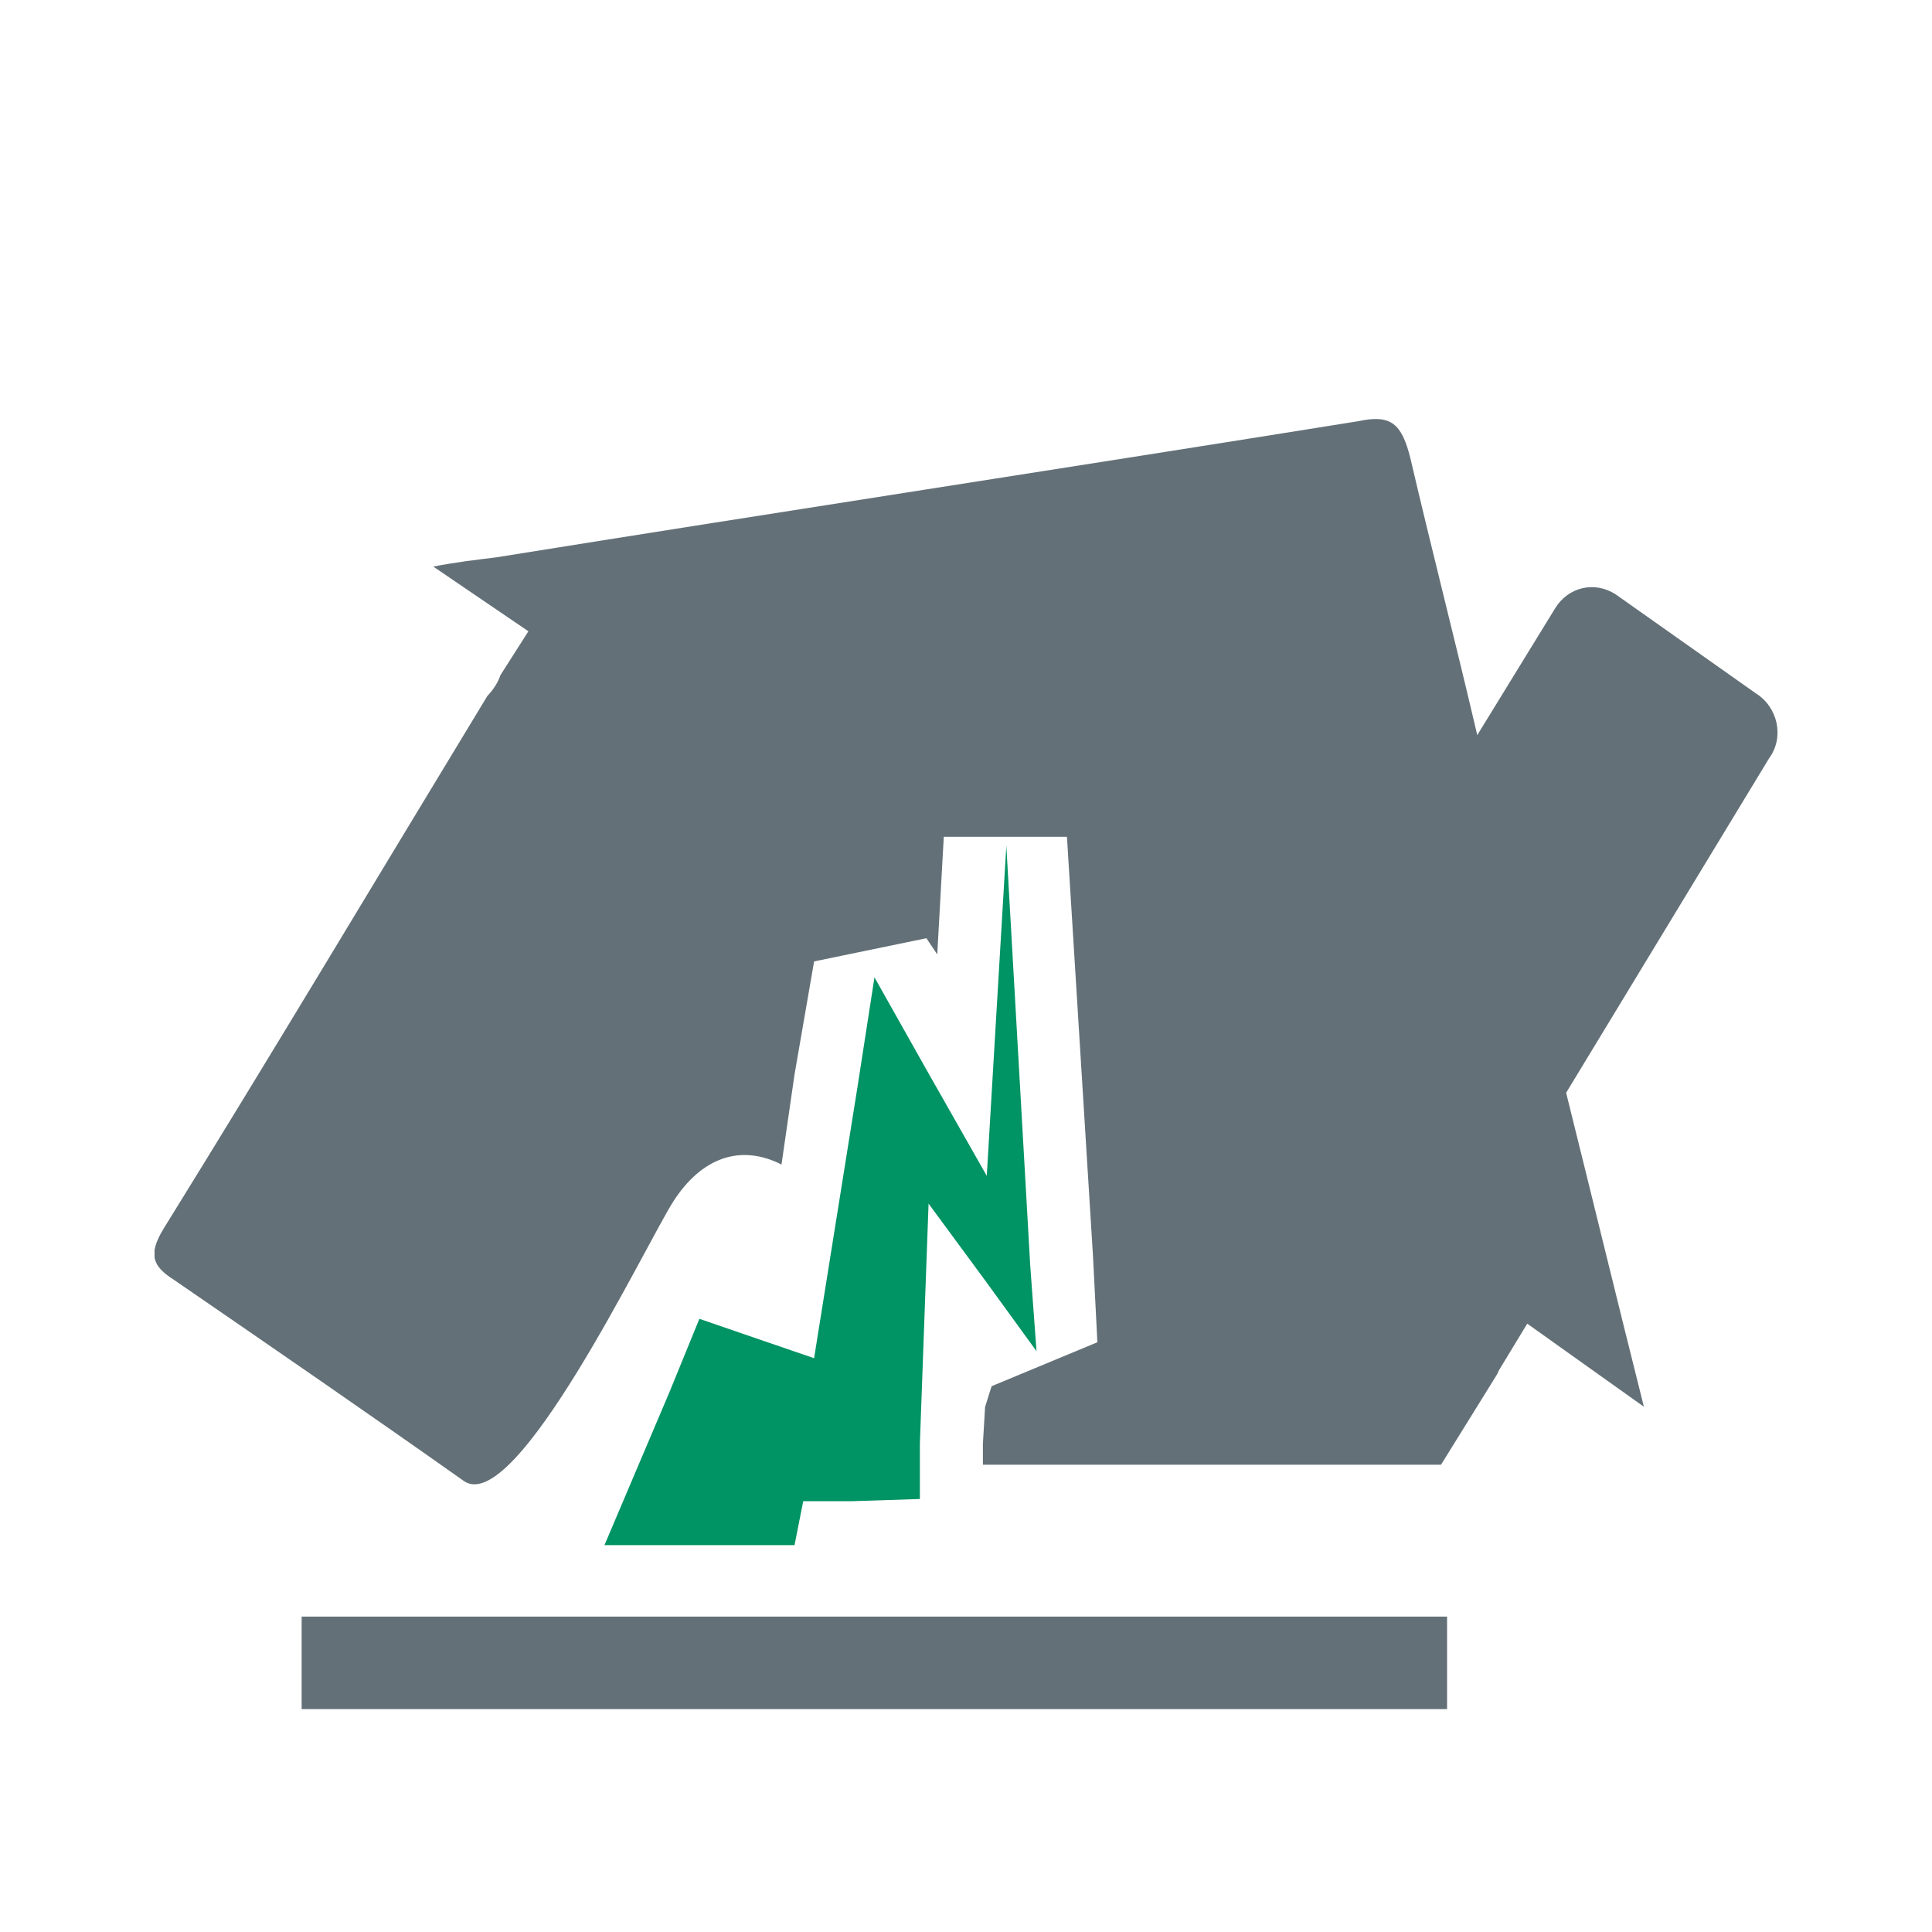 <svg xmlns="http://www.w3.org/2000/svg" xmlns:xlink="http://www.w3.org/1999/xlink" id="Calque_1" x="0px" y="0px" viewBox="0 0 80 80" style="enable-background:new 0 0 80 80;" xml:space="preserve">
<style type="text/css">
	.st0{clip-path:url(#SVGID_00000064326777360737551600000010278971520961410729_);fill:#637077;}
	.st1{clip-path:url(#SVGID_00000064326777360737551600000010278971520961410729_);fill:#009363;}
	.st2{clip-path:url(#SVGID_00000152953558597485654250000013824556581705235349_);fill:#009363;}
	.st3{clip-path:url(#SVGID_00000152953558597485654250000013824556581705235349_);fill:#637077;}
	.st4{fill:#637077;}
	.st5{clip-path:url(#SVGID_00000015321331108239841000000016970405784160225926_);fill:#637077;}
	.st6{clip-path:url(#SVGID_00000081609319708268331080000018000836164956278200_);fill:#637077;}
	.st7{clip-path:url(#SVGID_00000081609319708268331080000018000836164956278200_);fill:#009363;}
	.st8{clip-path:url(#SVGID_00000153675353260284465300000002428822302198457760_);fill:#009363;}
	.st9{clip-path:url(#SVGID_00000105390785254911457970000013037324610198285745_);fill:#637077;}
	.st10{clip-path:url(#SVGID_00000158724739014821543150000002430387923731216544_);fill:#637077;}
	.st11{clip-path:url(#SVGID_00000158724739014821543150000002430387923731216544_);fill:#009363;}
	.st12{fill:#006FB4;}
	.st13{fill:#FFFFFF;}
	.st14{fill:#E22020;}
	.st15{clip-path:url(#SVGID_00000075883717579568156870000017752890940119563925_);fill:#637077;}
	.st16{clip-path:url(#SVGID_00000075883717579568156870000017752890940119563925_);fill:#009363;}
	.st17{clip-path:url(#SVGID_00000062879605882127654020000008044768111821312390_);fill:#009363;}
	.st18{clip-path:url(#SVGID_00000062879605882127654020000008044768111821312390_);fill:#637077;}
	.st19{clip-path:url(#SVGID_00000062879605882127654020000008044768111821312390_);fill:#40403F;}
	.st20{clip-path:url(#SVGID_00000091005130612753759040000006592552317432656027_);fill:#637077;}
	.st21{clip-path:url(#SVGID_00000017506071873696690280000013859883997669534117_);fill:#637077;}
	.st22{clip-path:url(#SVGID_00000017506071873696690280000013859883997669534117_);fill:#009363;}
	.st23{clip-path:url(#SVGID_00000089555427014499575490000011924546534579124111_);fill:#009363;}
	.st24{fill:#009363;}
	.st25{clip-path:url(#SVGID_00000083049849954675563930000017519212413287104386_);fill:#637077;}
	
		.st26{clip-path:url(#SVGID_00000167395540209464564930000005132938359806879105_);fill:none;stroke:#009363;stroke-width:2;stroke-miterlimit:10;}
	.st27{clip-path:url(#SVGID_00000173146904562336847780000003429849621062497977_);fill:#637077;}
	
		.st28{clip-path:url(#SVGID_00000173146904562336847780000003429849621062497977_);fill:none;stroke:#009363;stroke-width:3.138;stroke-miterlimit:10;}
	.st29{clip-path:url(#SVGID_00000140719986955808028620000012847433856331182221_);fill:#637077;}
	.st30{clip-path:url(#SVGID_00000124857502356139220500000008294568220171950220_);fill:#009363;}
	.st31{clip-path:url(#SVGID_00000124857502356139220500000008294568220171950220_);fill:#637077;}
	.st32{clip-path:url(#SVGID_00000084494688908608602560000009108212860419356091_);}
	.st33{clip-path:url(#SVGID_00000021105110819036854610000006711178186830701755_);}
	.st34{clip-path:url(#SVGID_00000021105110819036854610000006711178186830701755_);fill:#009363;}
	.st35{clip-path:url(#SVGID_00000021105110819036854610000006711178186830701755_);fill:#637077;}
	.st36{clip-path:url(#SVGID_00000104686824568688307030000008508580289106882950_);fill:#009363;}
	.st37{clip-path:url(#SVGID_00000104686824568688307030000008508580289106882950_);fill:#637077;}
	.st38{clip-path:url(#SVGID_00000072268050932161746630000012880252232970708880_);fill:#637077;}
	.st39{clip-path:url(#SVGID_00000058591206051955700360000012138933047252703360_);fill:#637077;}
	.st40{clip-path:url(#SVGID_00000058591206051955700360000012138933047252703360_);fill:#009363;}
</style>
<g>
	<defs>
		<rect id="SVGID_00000124138366953756195200000004686267260146697148_" x="6.4" y="17.34" width="67.21" height="53.43"></rect>
	</defs>
	<clipPath id="SVGID_00000029018265005647199720000005508790018694383796_">
		<use xlink:href="#SVGID_00000124138366953756195200000004686267260146697148_" style="overflow:visible;"></use>
	</clipPath>
	<path style="clip-path:url(#SVGID_00000029018265005647199720000005508790018694383796_);fill:#637077;" d="M61.99,56.91   L61.99,56.91l0.09-0.19l1.16-1.91l4.83,3.44c-1.08-4.3-2.15-8.7-3.22-13l8.41-13.86c0.63-0.86,0.36-2.1-0.54-2.67l-5.82-4.11   c-0.89-0.57-1.97-0.29-2.5,0.57l-3.23,5.26c-0.89-3.82-1.88-7.65-2.77-11.47c-0.36-1.43-0.8-1.82-2.15-1.53   c-11.9,1.91-23.81,3.73-35.71,5.64c-0.81,0.1-1.61,0.19-2.6,0.38l3.94,2.68l-1.16,1.82c-0.09,0.28-0.27,0.57-0.54,0.86   c-4.47,7.36-8.86,14.72-13.42,22.08c-0.63,1.05-0.45,1.53,0.45,2.1c4.03,2.77,8.06,5.54,11.99,8.32c2.15,1.53,7.52-9.75,8.68-11.57   c1.17-1.82,2.78-2.39,4.48-1.53l0.54-3.73l0.81-4.68l4.65-0.96l0.45,0.67l0.27-4.87h5.1l1.08,17.39l0.18,3.54l-4.38,1.82   c-0.09,0.29-0.18,0.57-0.27,0.86l-0.09,1.53v0.86h18.97L61.99,56.91z"></path>
</g>
<polygon class="st24" points="32.9,63.98 32.9,63.98 33.26,62.16 35.32,62.16 38.09,62.07 38.09,59.78 38.45,49.84 40.77,52.99   42.92,55.95 42.66,52.41 41.67,35.02 40.86,48.69 38.36,44.29 36.21,40.47 35.5,45.05 33.71,56.24 31.2,55.38 28.96,54.61   27.71,57.67 25.03,63.98 "></polygon>
<rect x="12.49" y="66.94" class="st4" width="47.43" height="3.83"></rect>
</svg>